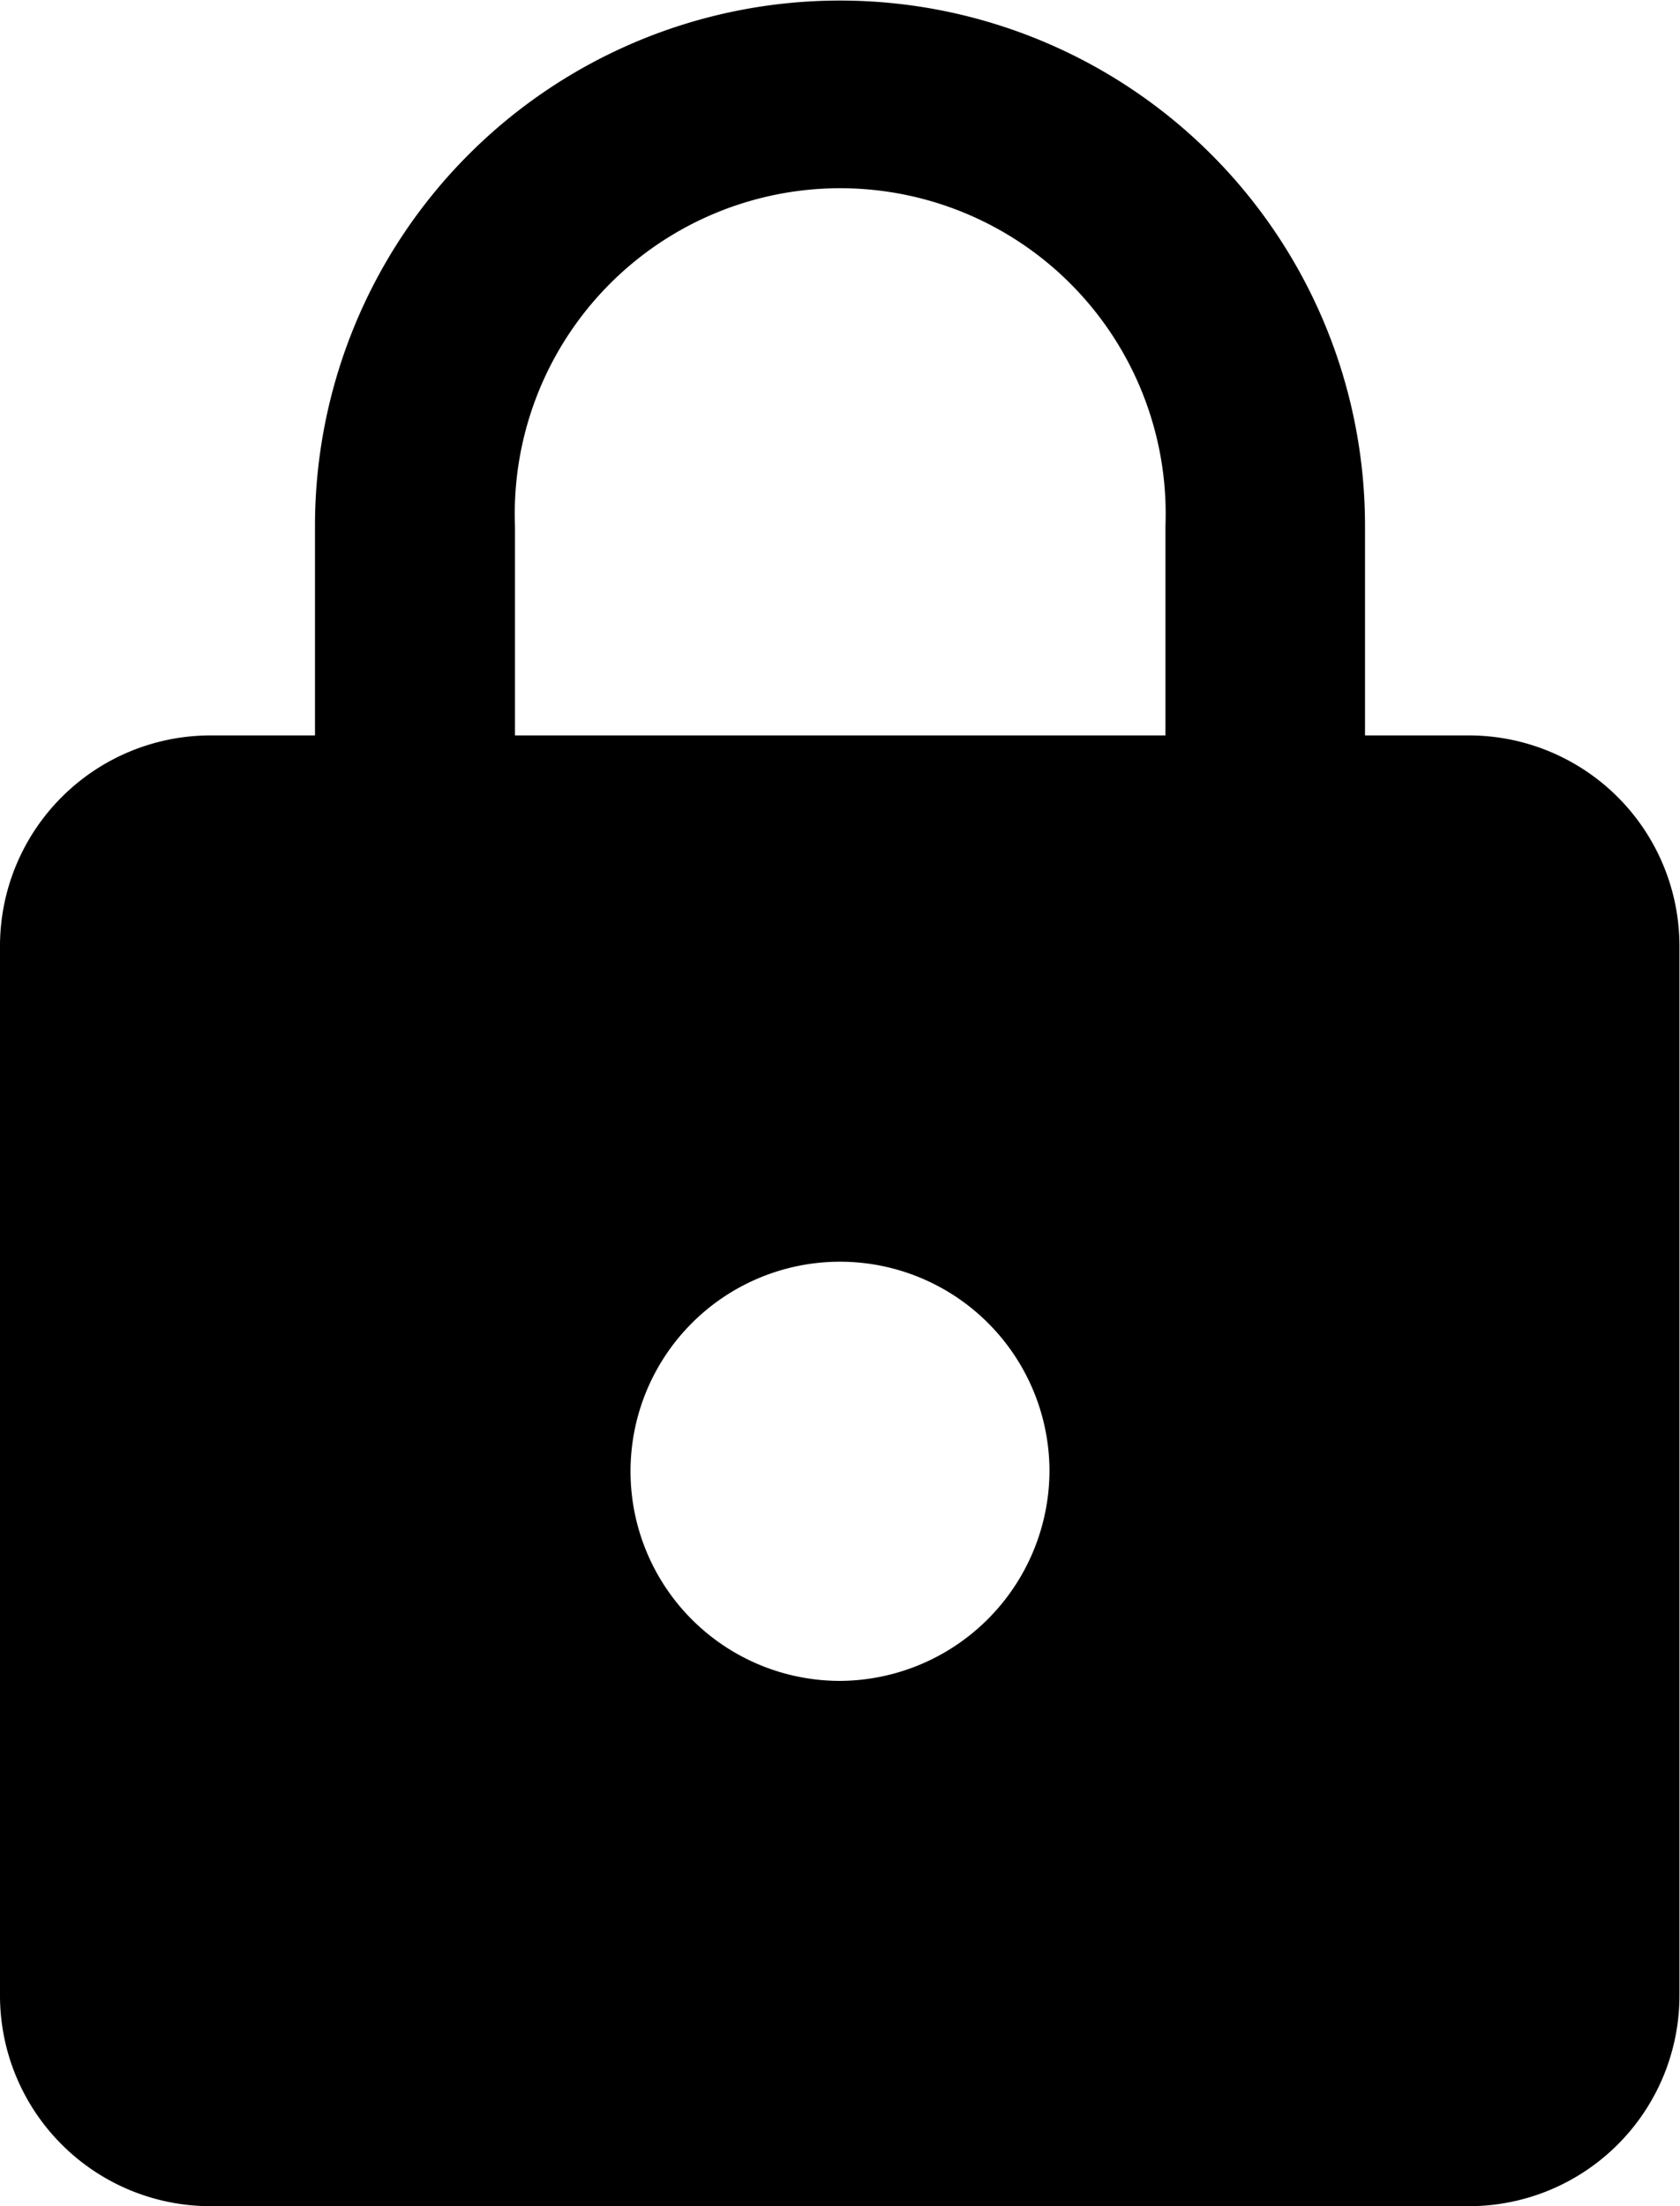 <?xml version="1.0" encoding="UTF-8"?>
<svg xmlns="http://www.w3.org/2000/svg" width="15.238" height="20" viewBox="0 0 15.238 20">
  <path id="Icon_material-lock" data-name="Icon material-lock" d="M19.333,8.167h-.952v-1.9a4.762,4.762,0,0,0-9.524,0v1.9H7.9a1.91,1.91,0,0,0-1.9,1.9V19.6a1.91,1.91,0,0,0,1.9,1.9H19.333a1.91,1.91,0,0,0,1.9-1.9V10.071A1.91,1.91,0,0,0,19.333,8.167Zm-5.714,8.571a1.9,1.9,0,1,1,1.9-1.9A1.91,1.91,0,0,1,13.619,16.738Zm2.952-8.571h-5.9v-1.9a2.952,2.952,0,1,1,5.9,0Z" transform="translate(-6 -1.5)"></path>
</svg>
